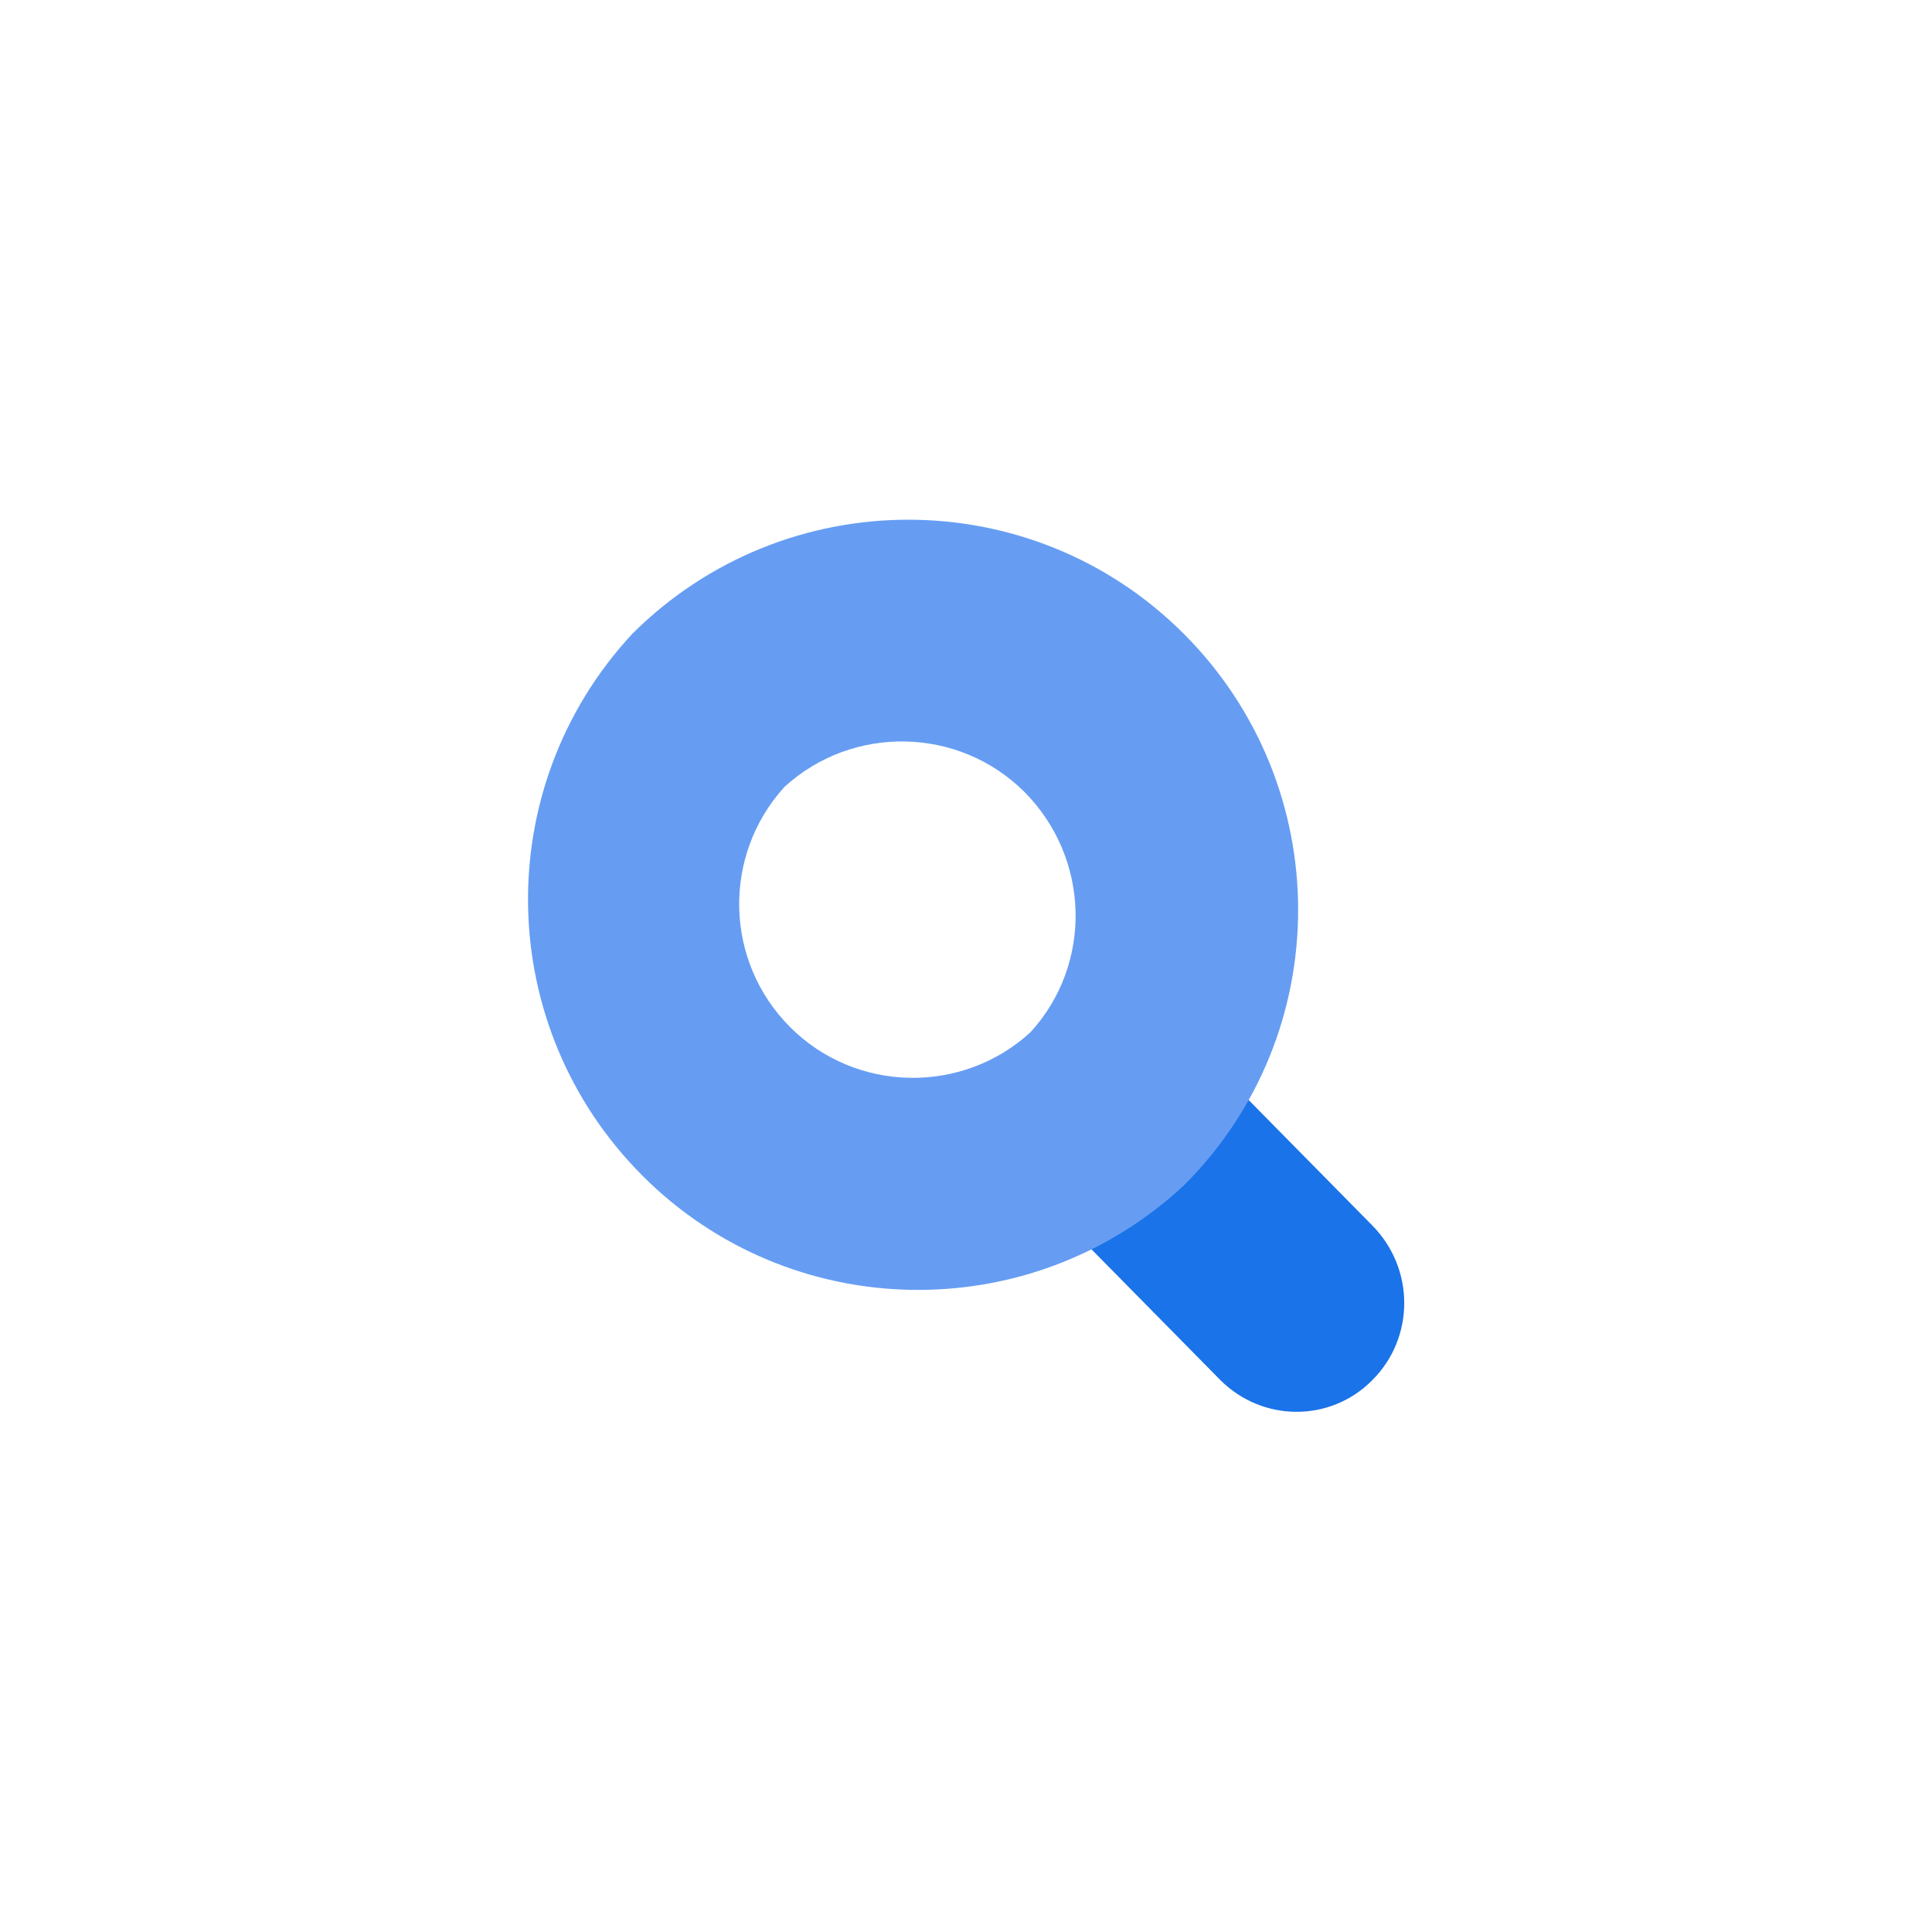 <?xml version="1.0" encoding="utf-8"?>
<!-- Generator: Adobe Illustrator 19.0.0, SVG Export Plug-In . SVG Version: 6.00 Build 0)  -->
<svg version="1.1" id="Capa_1" xmlns="http://www.w3.org/2000/svg" xmlns:xlink="http://www.w3.org/1999/xlink" x="0px" y="0px"
	 viewBox="0 0 300 300" style="enable-background:new 0 0 300 300;" xml:space="preserve">
<style type="text/css">
	.st0{fill:#1A73E8;}
	.st1{fill:#669DF3;}
</style>
<g id="XMLID_4_">
	<path id="XMLID_14_" class="st0" d="M213.1,190.3l-20.7-21l-23.6,24l20.7,21c6.5,6.5,17,6.6,23.5,0.1c0,0,0.1-0.1,0.1-0.1
		C219.7,207.7,219.7,197,213.1,190.3L213.1,190.3z"/>
	<path id="XMLID_5_" class="st1" d="M183.8,98.4c-23.6-23.6-61.9-23.6-85.6,0c-22.2,23.9-21.5,61,1.5,84.1s60.2,23.8,84.1,1.6
		C207.5,160.5,207.5,122.1,183.8,98.4L183.8,98.4L183.8,98.4z M160,160.3c-10.6,9.7-27.1,9.4-37.3-0.8
		c-10.2-10.2-10.6-26.6-0.9-37.3c10.6-9.7,27.1-9.4,37.3,0.8C169.3,133.3,169.7,149.7,160,160.3L160,160.3z"/>
</g>
</svg>
